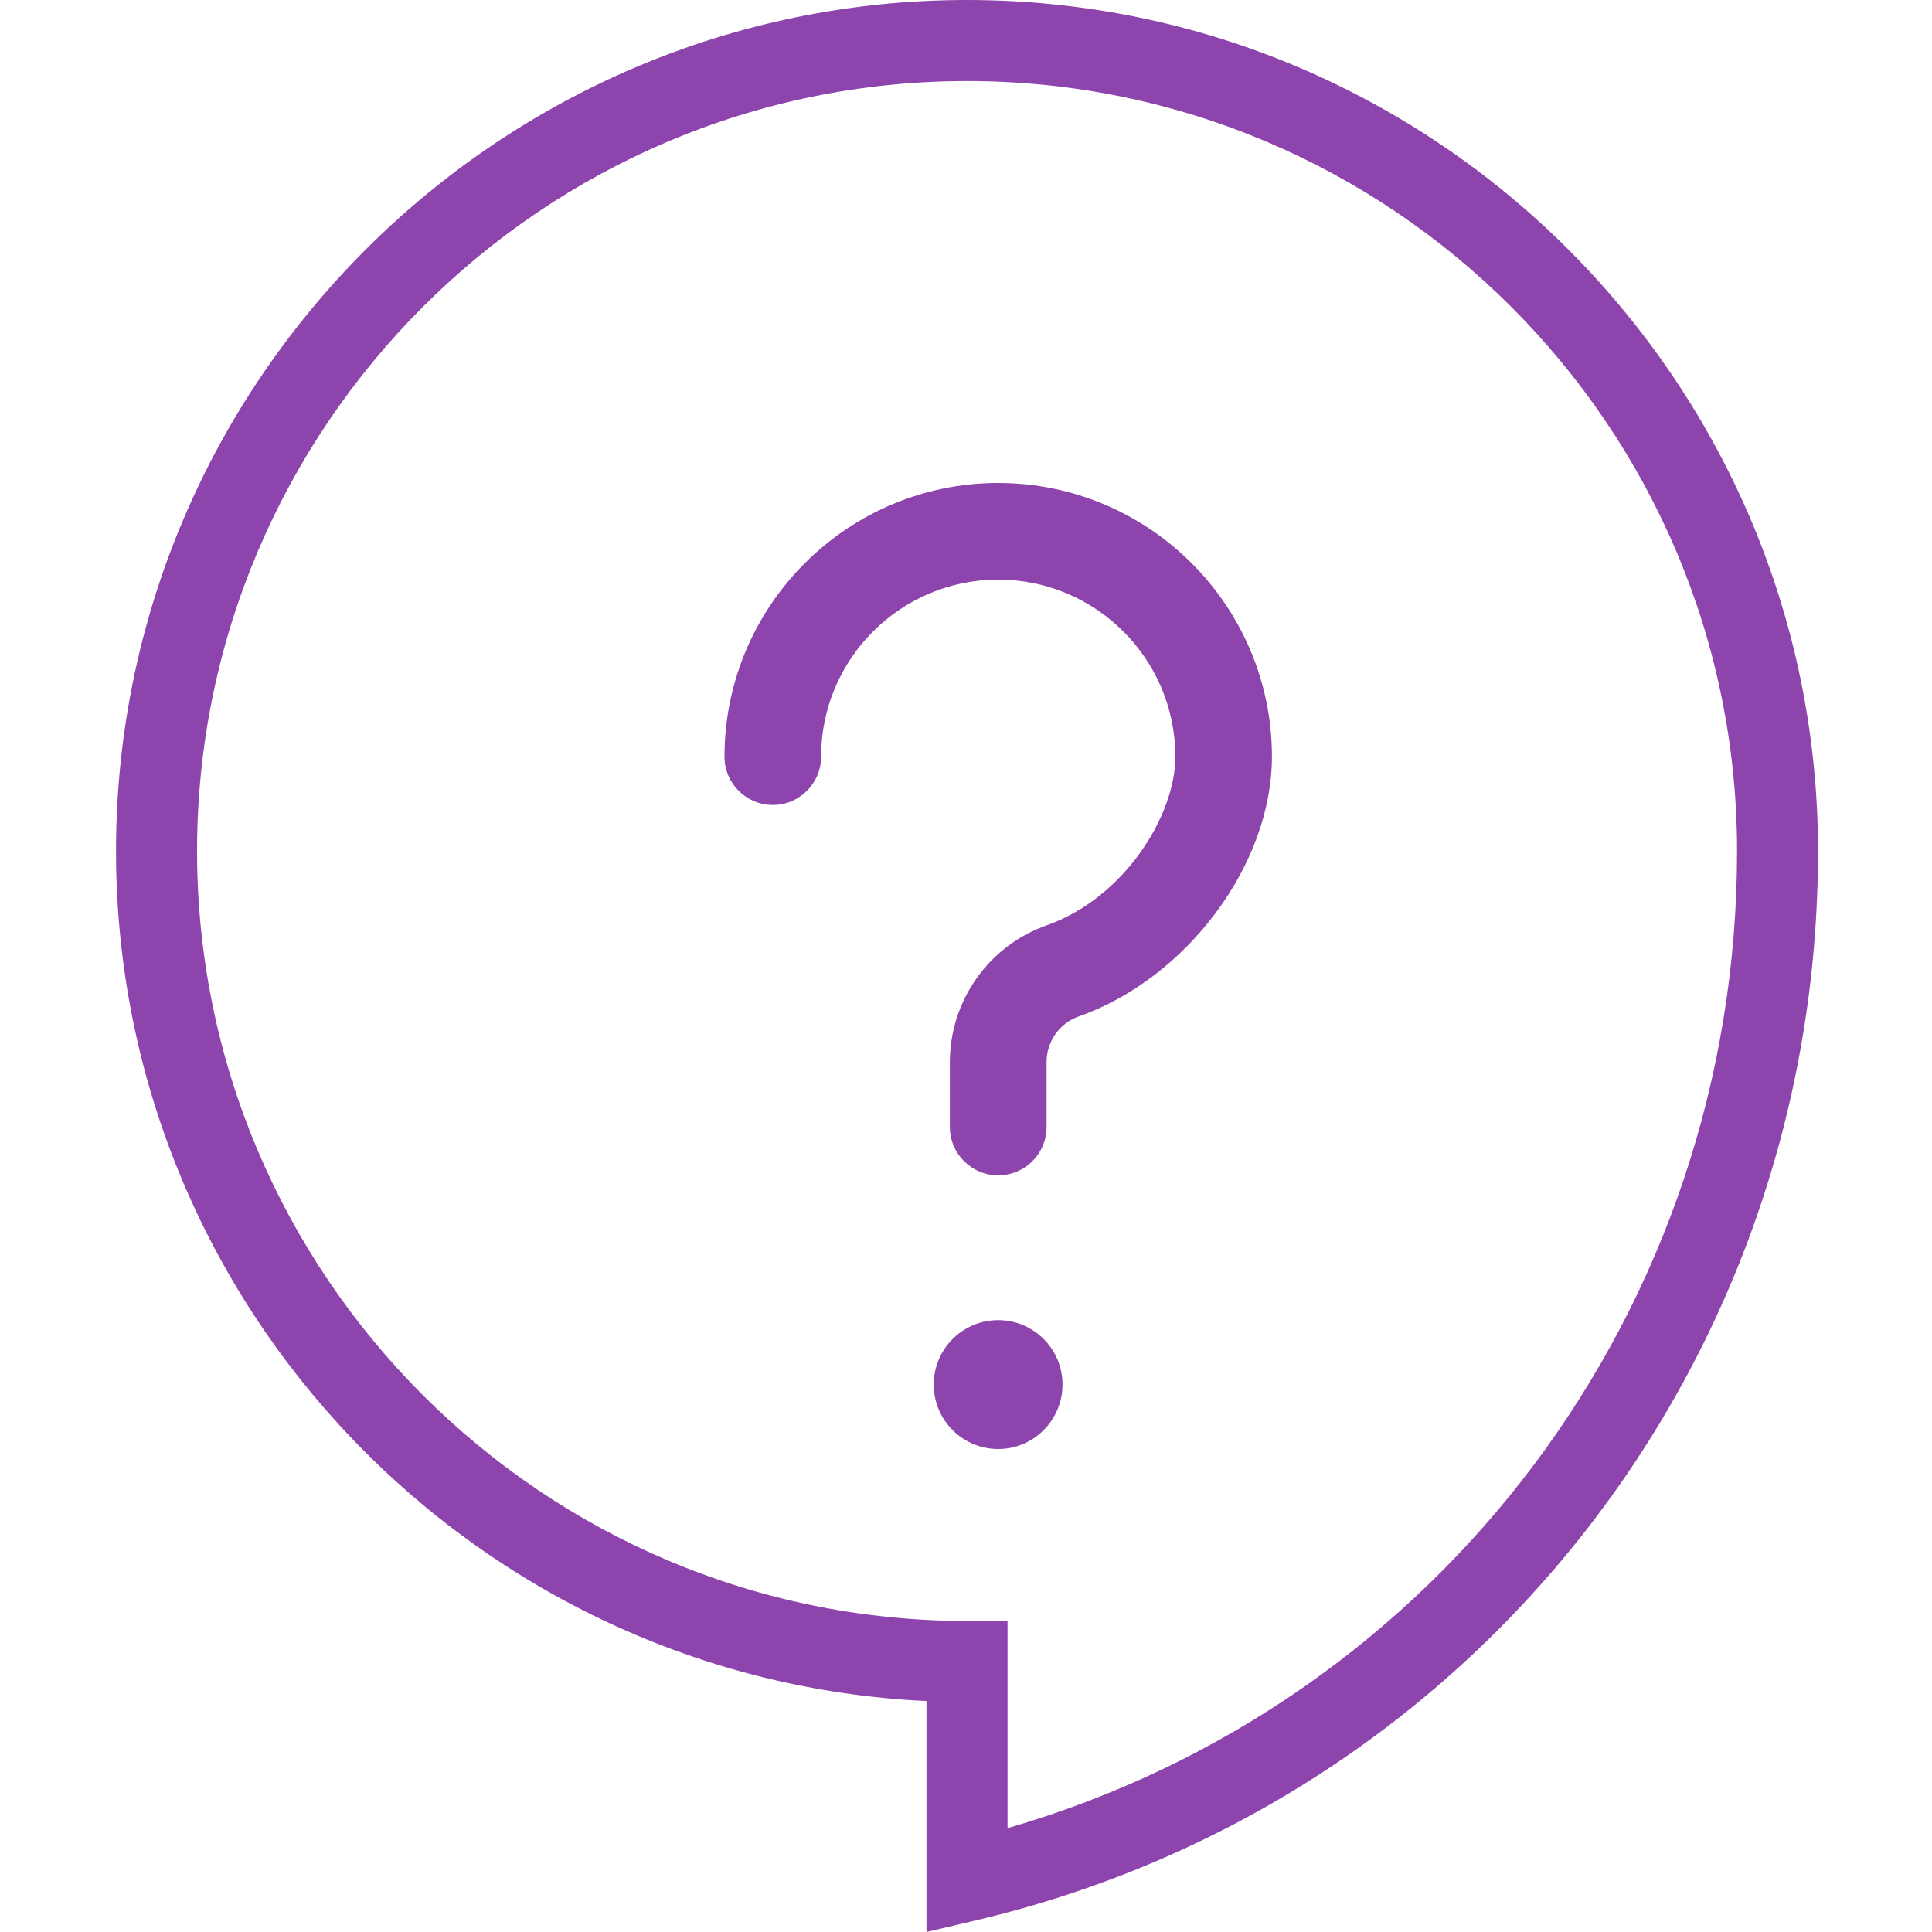 <svg width="20" height="20" viewBox="0 0 20 20" fill="none" xmlns="http://www.w3.org/2000/svg">
<path d="M9.591 20V17.609C4.93 17.389 1.201 13.529 1.201 8.81C1.201 3.954 5.155 0 10.011 0C14.867 0 18.82 3.954 18.82 8.81C18.82 14.116 15.239 18.668 10.105 19.879L9.591 20ZM10.011 0.839C5.617 0.839 2.04 4.415 2.04 8.81C2.04 13.204 5.617 16.78 10.011 16.78H10.43V18.925C14.903 17.63 17.982 13.545 17.982 8.81C17.982 4.415 14.405 0.839 10.011 0.839Z" fill="#8E44AD"/>
<path d="M10.999 14.333C10.999 14.701 10.701 15 10.333 15C9.964 15 9.666 14.701 9.666 14.333C9.666 13.965 9.964 13.666 10.333 13.666C10.701 13.666 10.999 13.965 10.999 14.333Z" fill="#8E44AD"/>
<path d="M10.333 12.167C10.057 12.167 9.833 11.943 9.833 11.667V10.994C9.833 10.359 10.236 9.79 10.835 9.579C11.632 9.298 12.167 8.449 12.167 7.833C12.167 6.822 11.345 6 10.333 6C9.322 6 8.5 6.822 8.5 7.833C8.5 8.109 8.276 8.333 8 8.333C7.724 8.333 7.5 8.109 7.5 7.833C7.5 6.271 8.771 5 10.333 5C11.896 5 13.167 6.271 13.167 7.833C13.167 8.946 12.289 10.126 11.168 10.522C10.967 10.592 10.834 10.782 10.834 10.994V11.667C10.834 11.943 10.61 12.167 10.333 12.167Z" fill="#8E44AD"/>
</svg>
